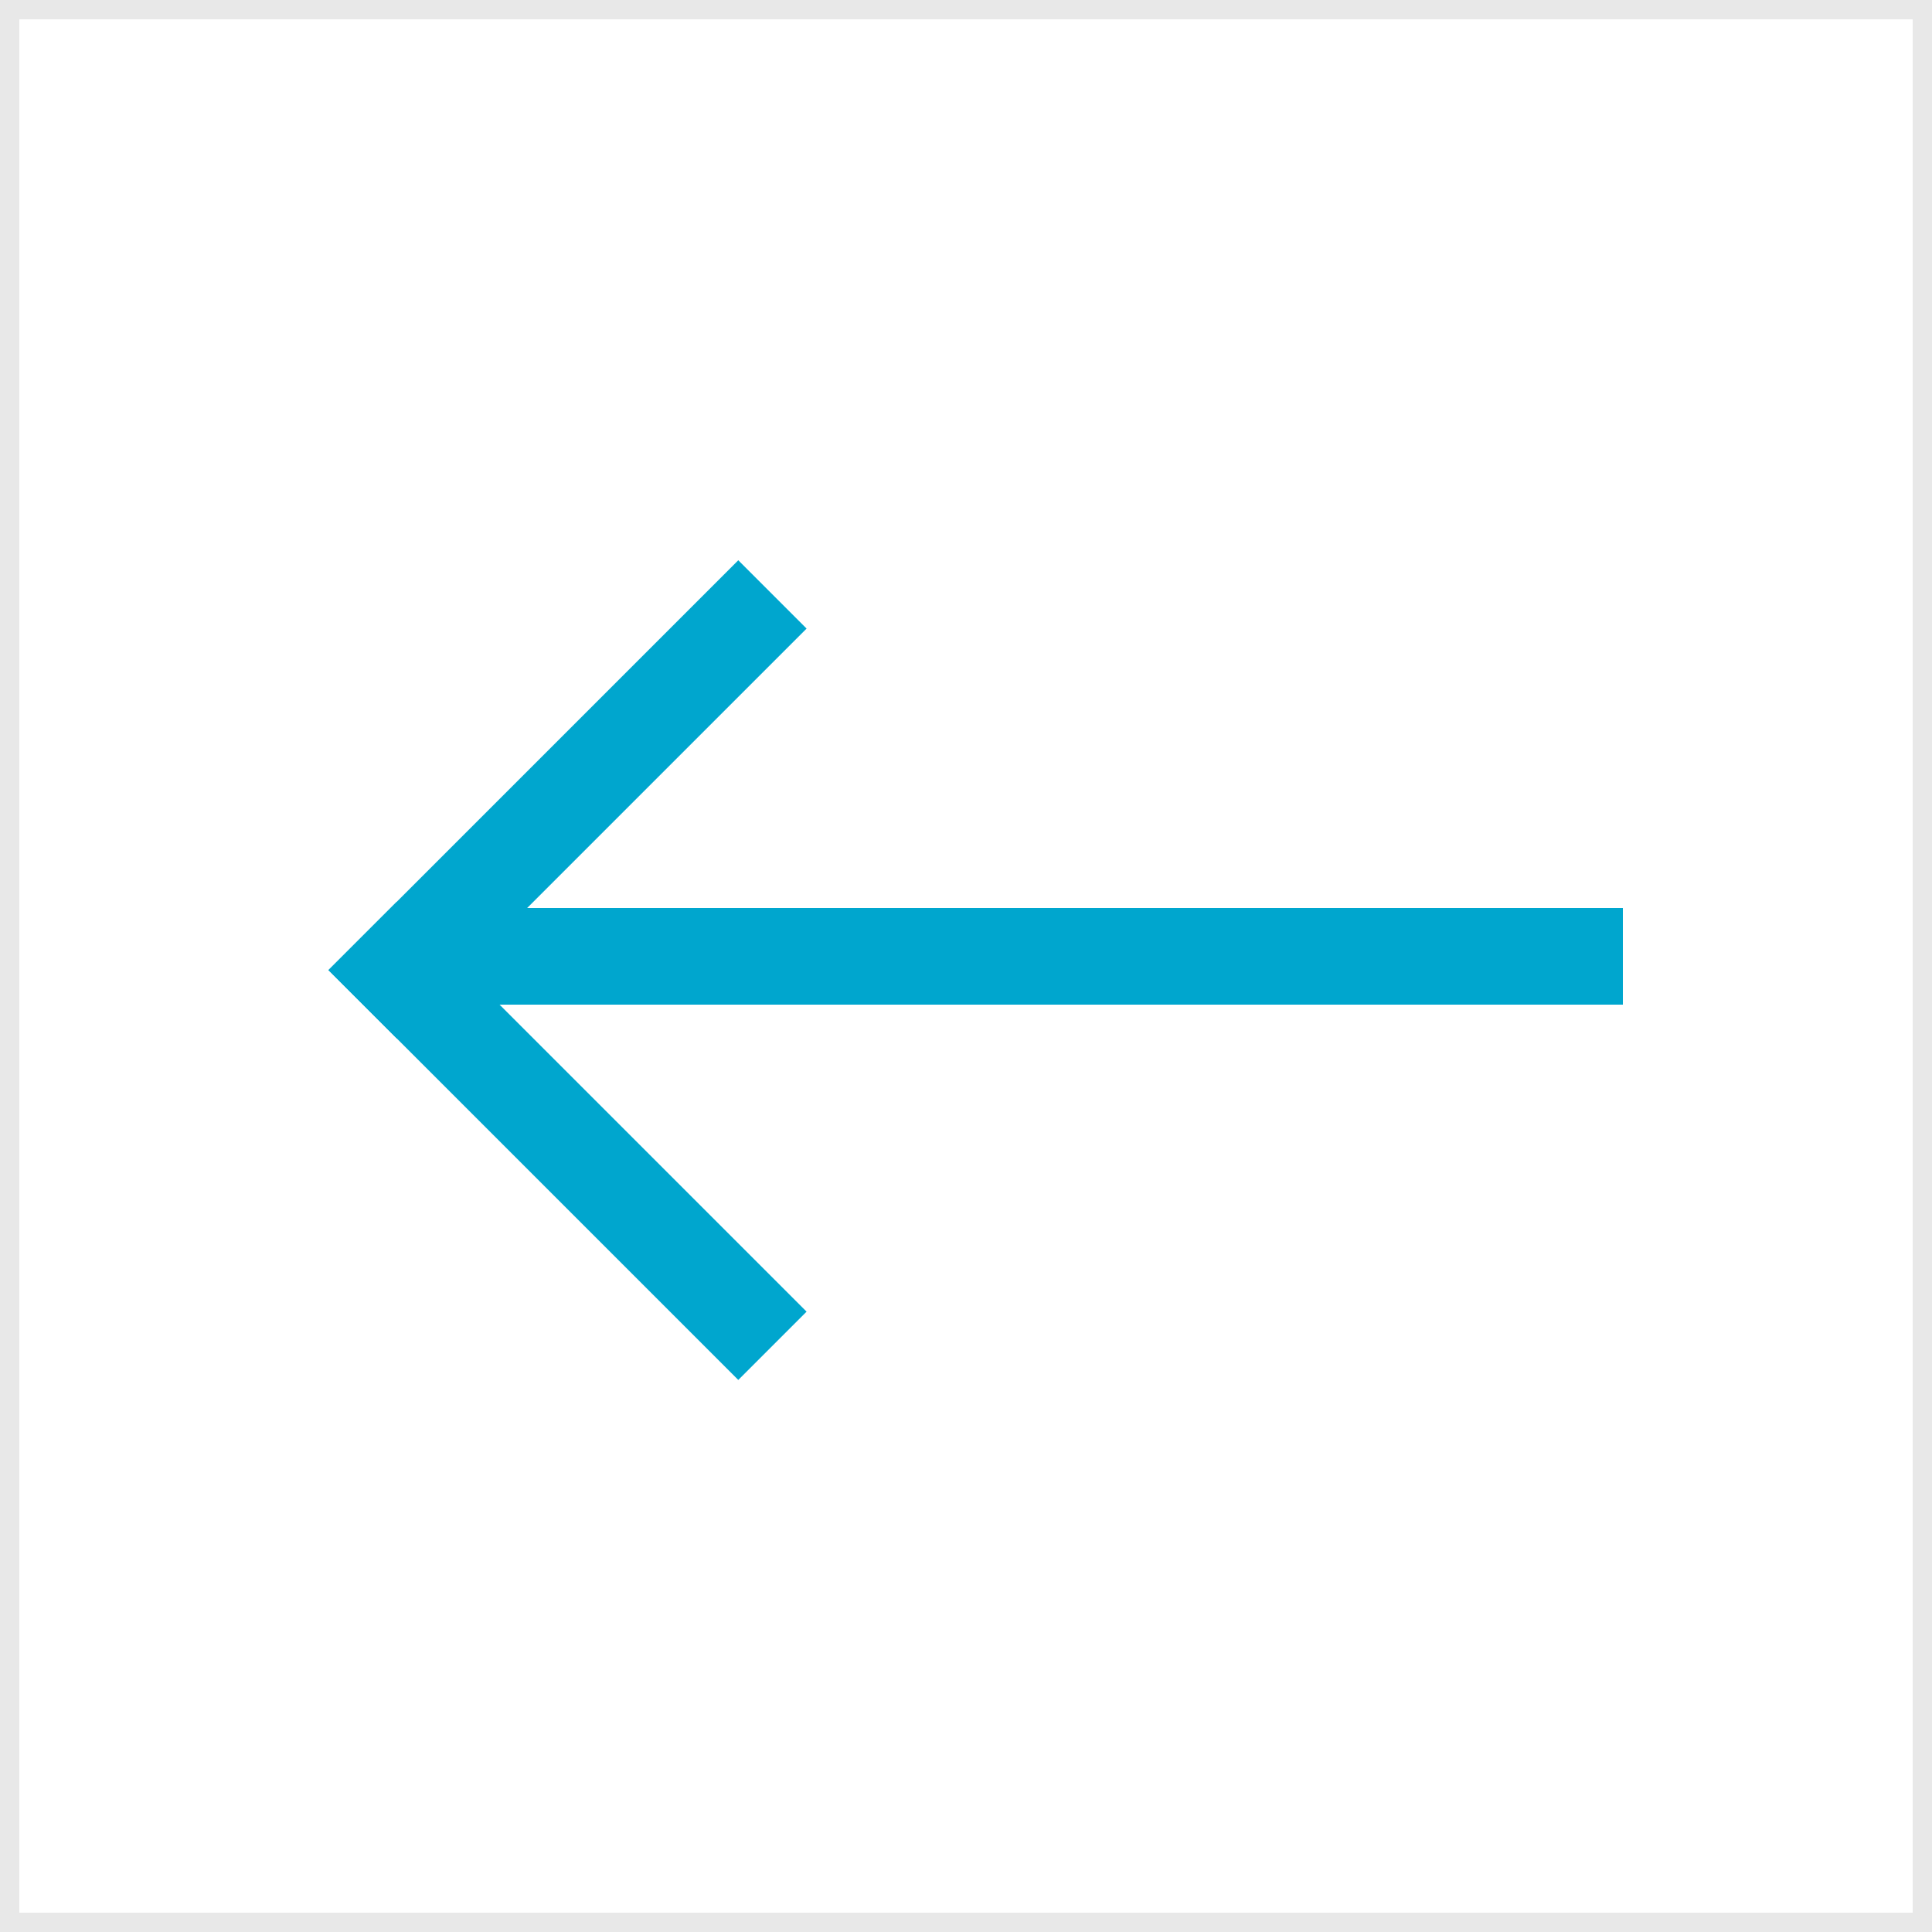<svg width="100" height="100" viewBox="0 0 100 100" fill="none" xmlns="http://www.w3.org/2000/svg">
<rect x="0" y="0" width="100" height="100" fill="#333333" stroke="none"/>
<rect x="0.5" y="0.5" width="99" height="99" fill="white" stroke="#E8E8E8"/>
<rect x="24" y="47" width="60" height="5" fill="#00A6CE"/>
<rect x="17" y="50.213" width="30" height="5" transform="rotate(-45 17 50.213)" fill="#00A6CE"/>
<rect x="17" y="50.213" width="5" height="30" transform="rotate(-45 17 50.213)" fill="#00A6CE"/>
</svg>
